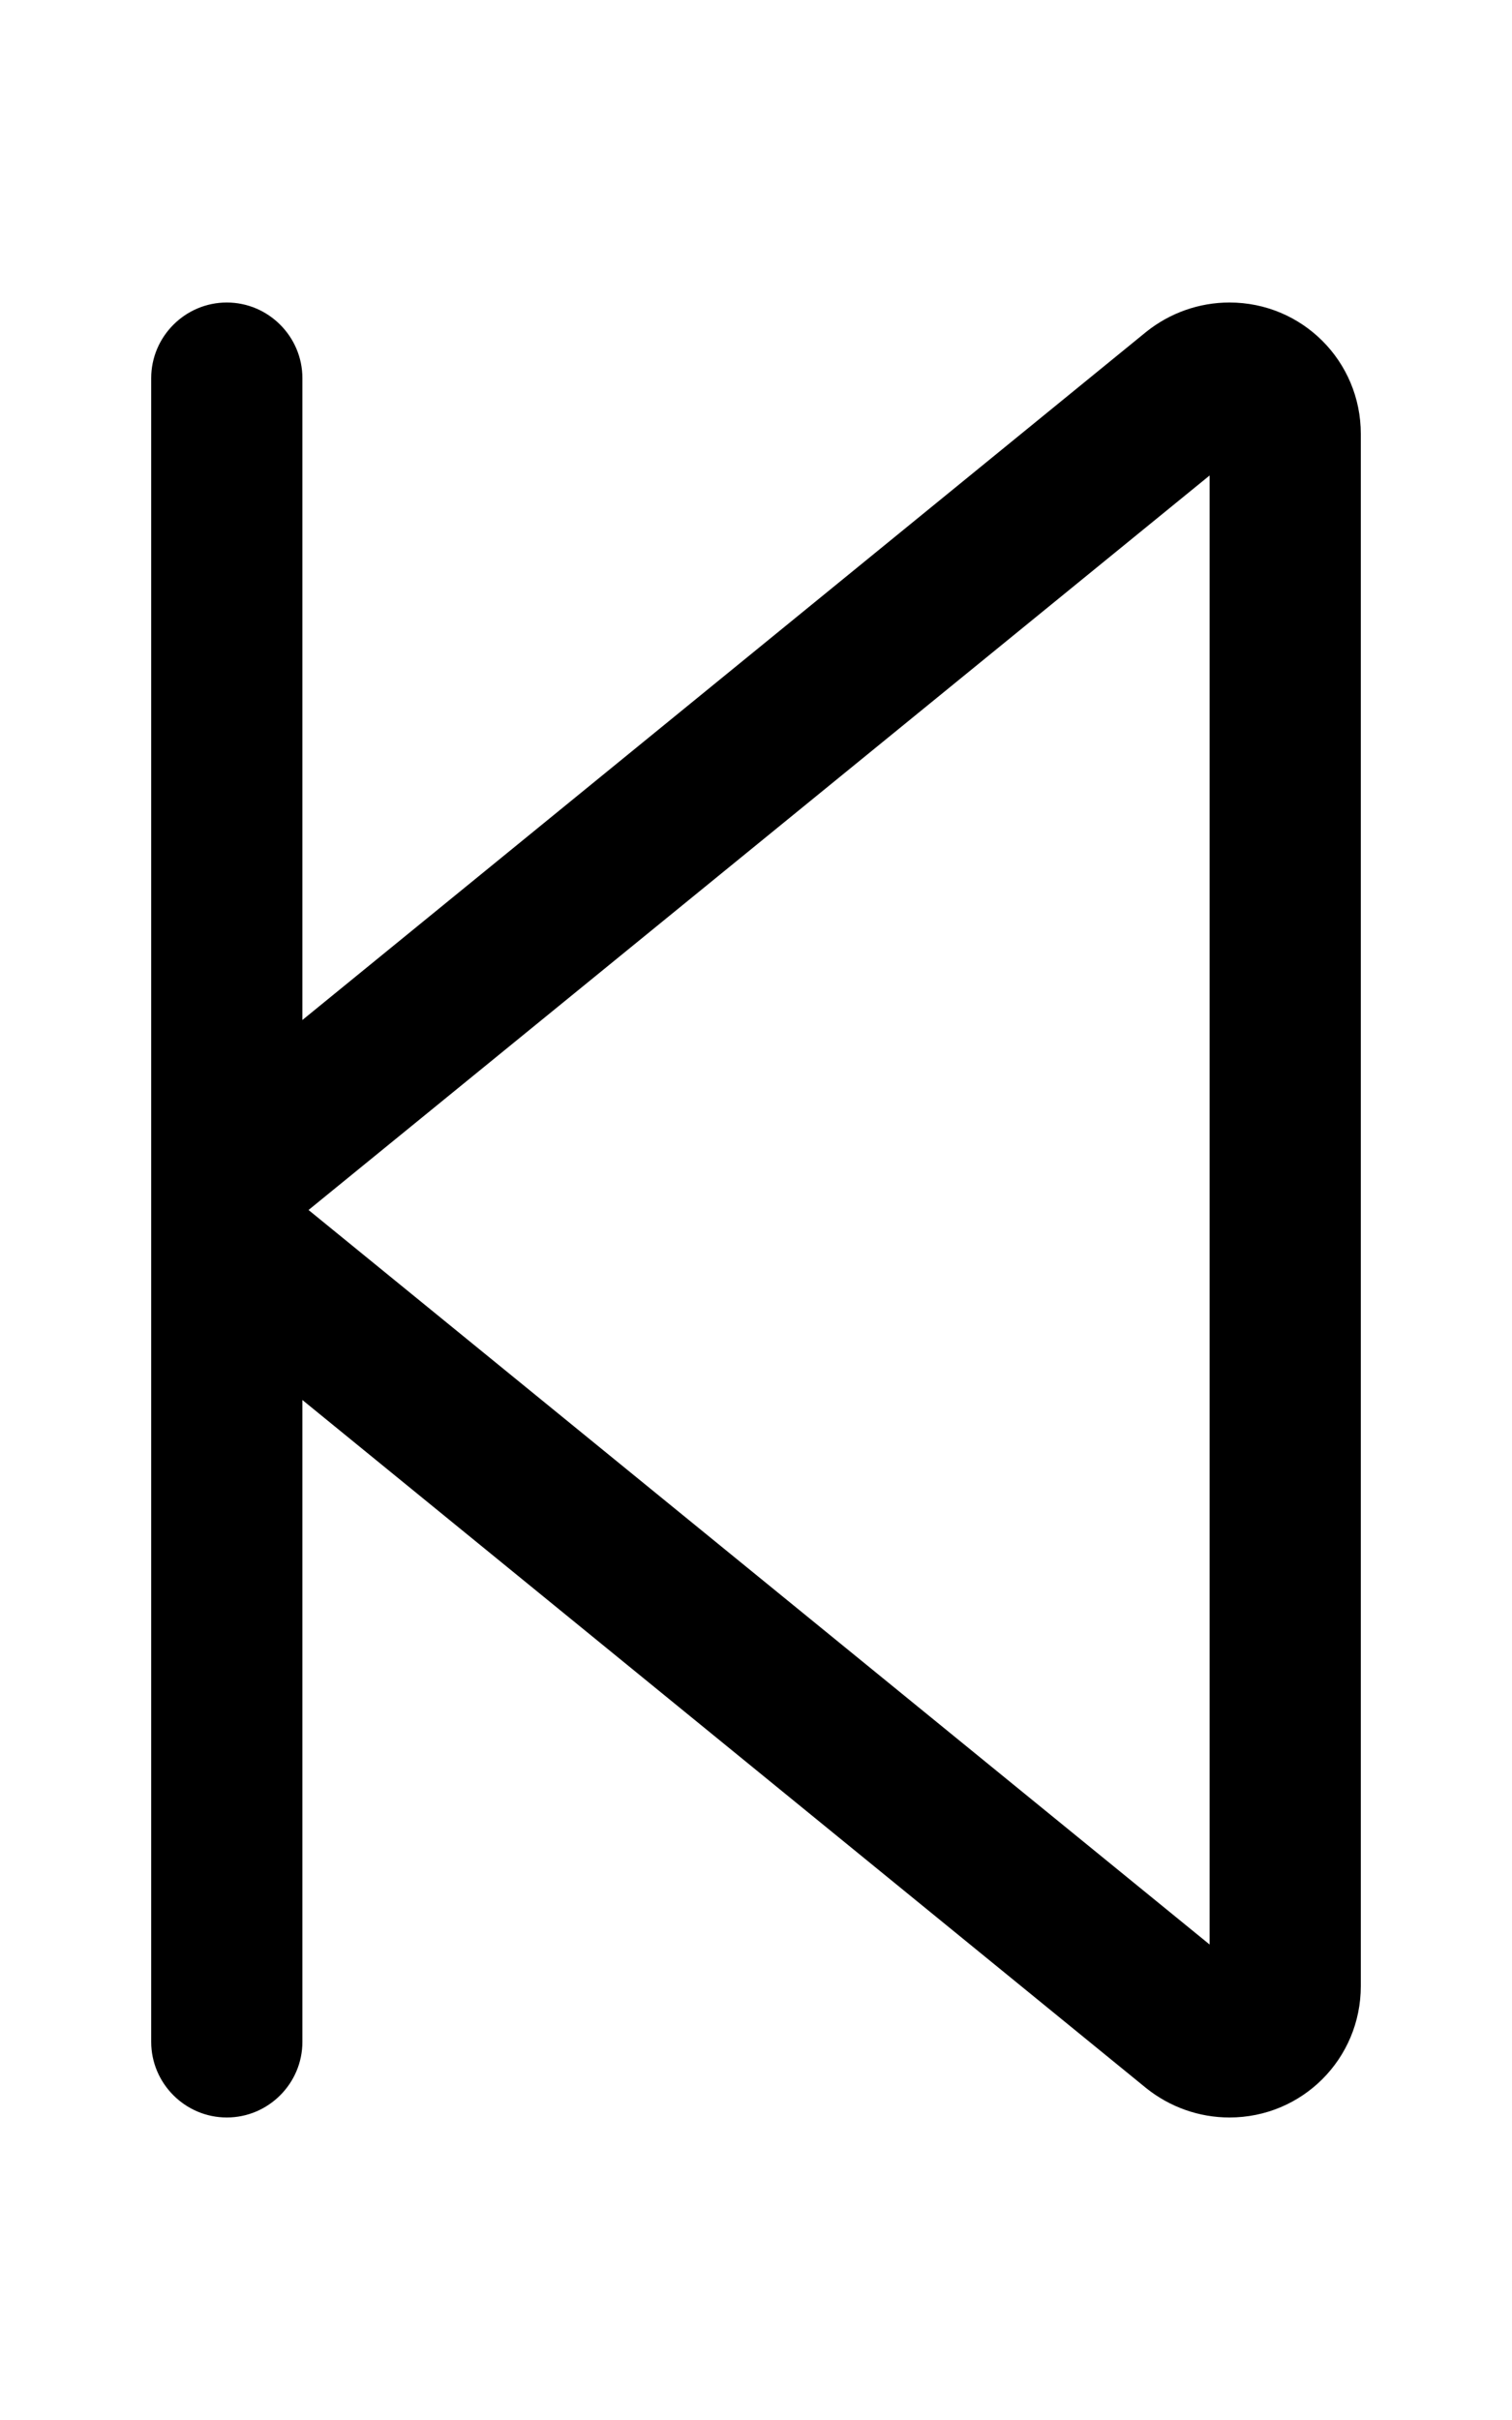 <svg xmlns="http://www.w3.org/2000/svg" viewBox="0 0 320 512"><!--! Font Awesome Pro 6.4.0 by @fontawesome - https://fontawesome.com License - https://fontawesome.com/license (Commercial License) Copyright 2023 Fonticons, Inc. --><path d="M64 80c0-8.8-7.2-16-16-16s-16 7.2-16 16V241.9v28.2V432c0 8.8 7.2 16 16 16s16-7.2 16-16V296.2L242.6 441.8c5 4 11.2 6.2 17.6 6.2c15.4 0 27.8-12.4 27.8-27.8V91.8C288 76.4 275.6 64 260.2 64c-6.4 0-12.6 2.2-17.6 6.2L64 215.8V80zm192 20.6V411.4L65.3 256 256 100.6z"/></svg>